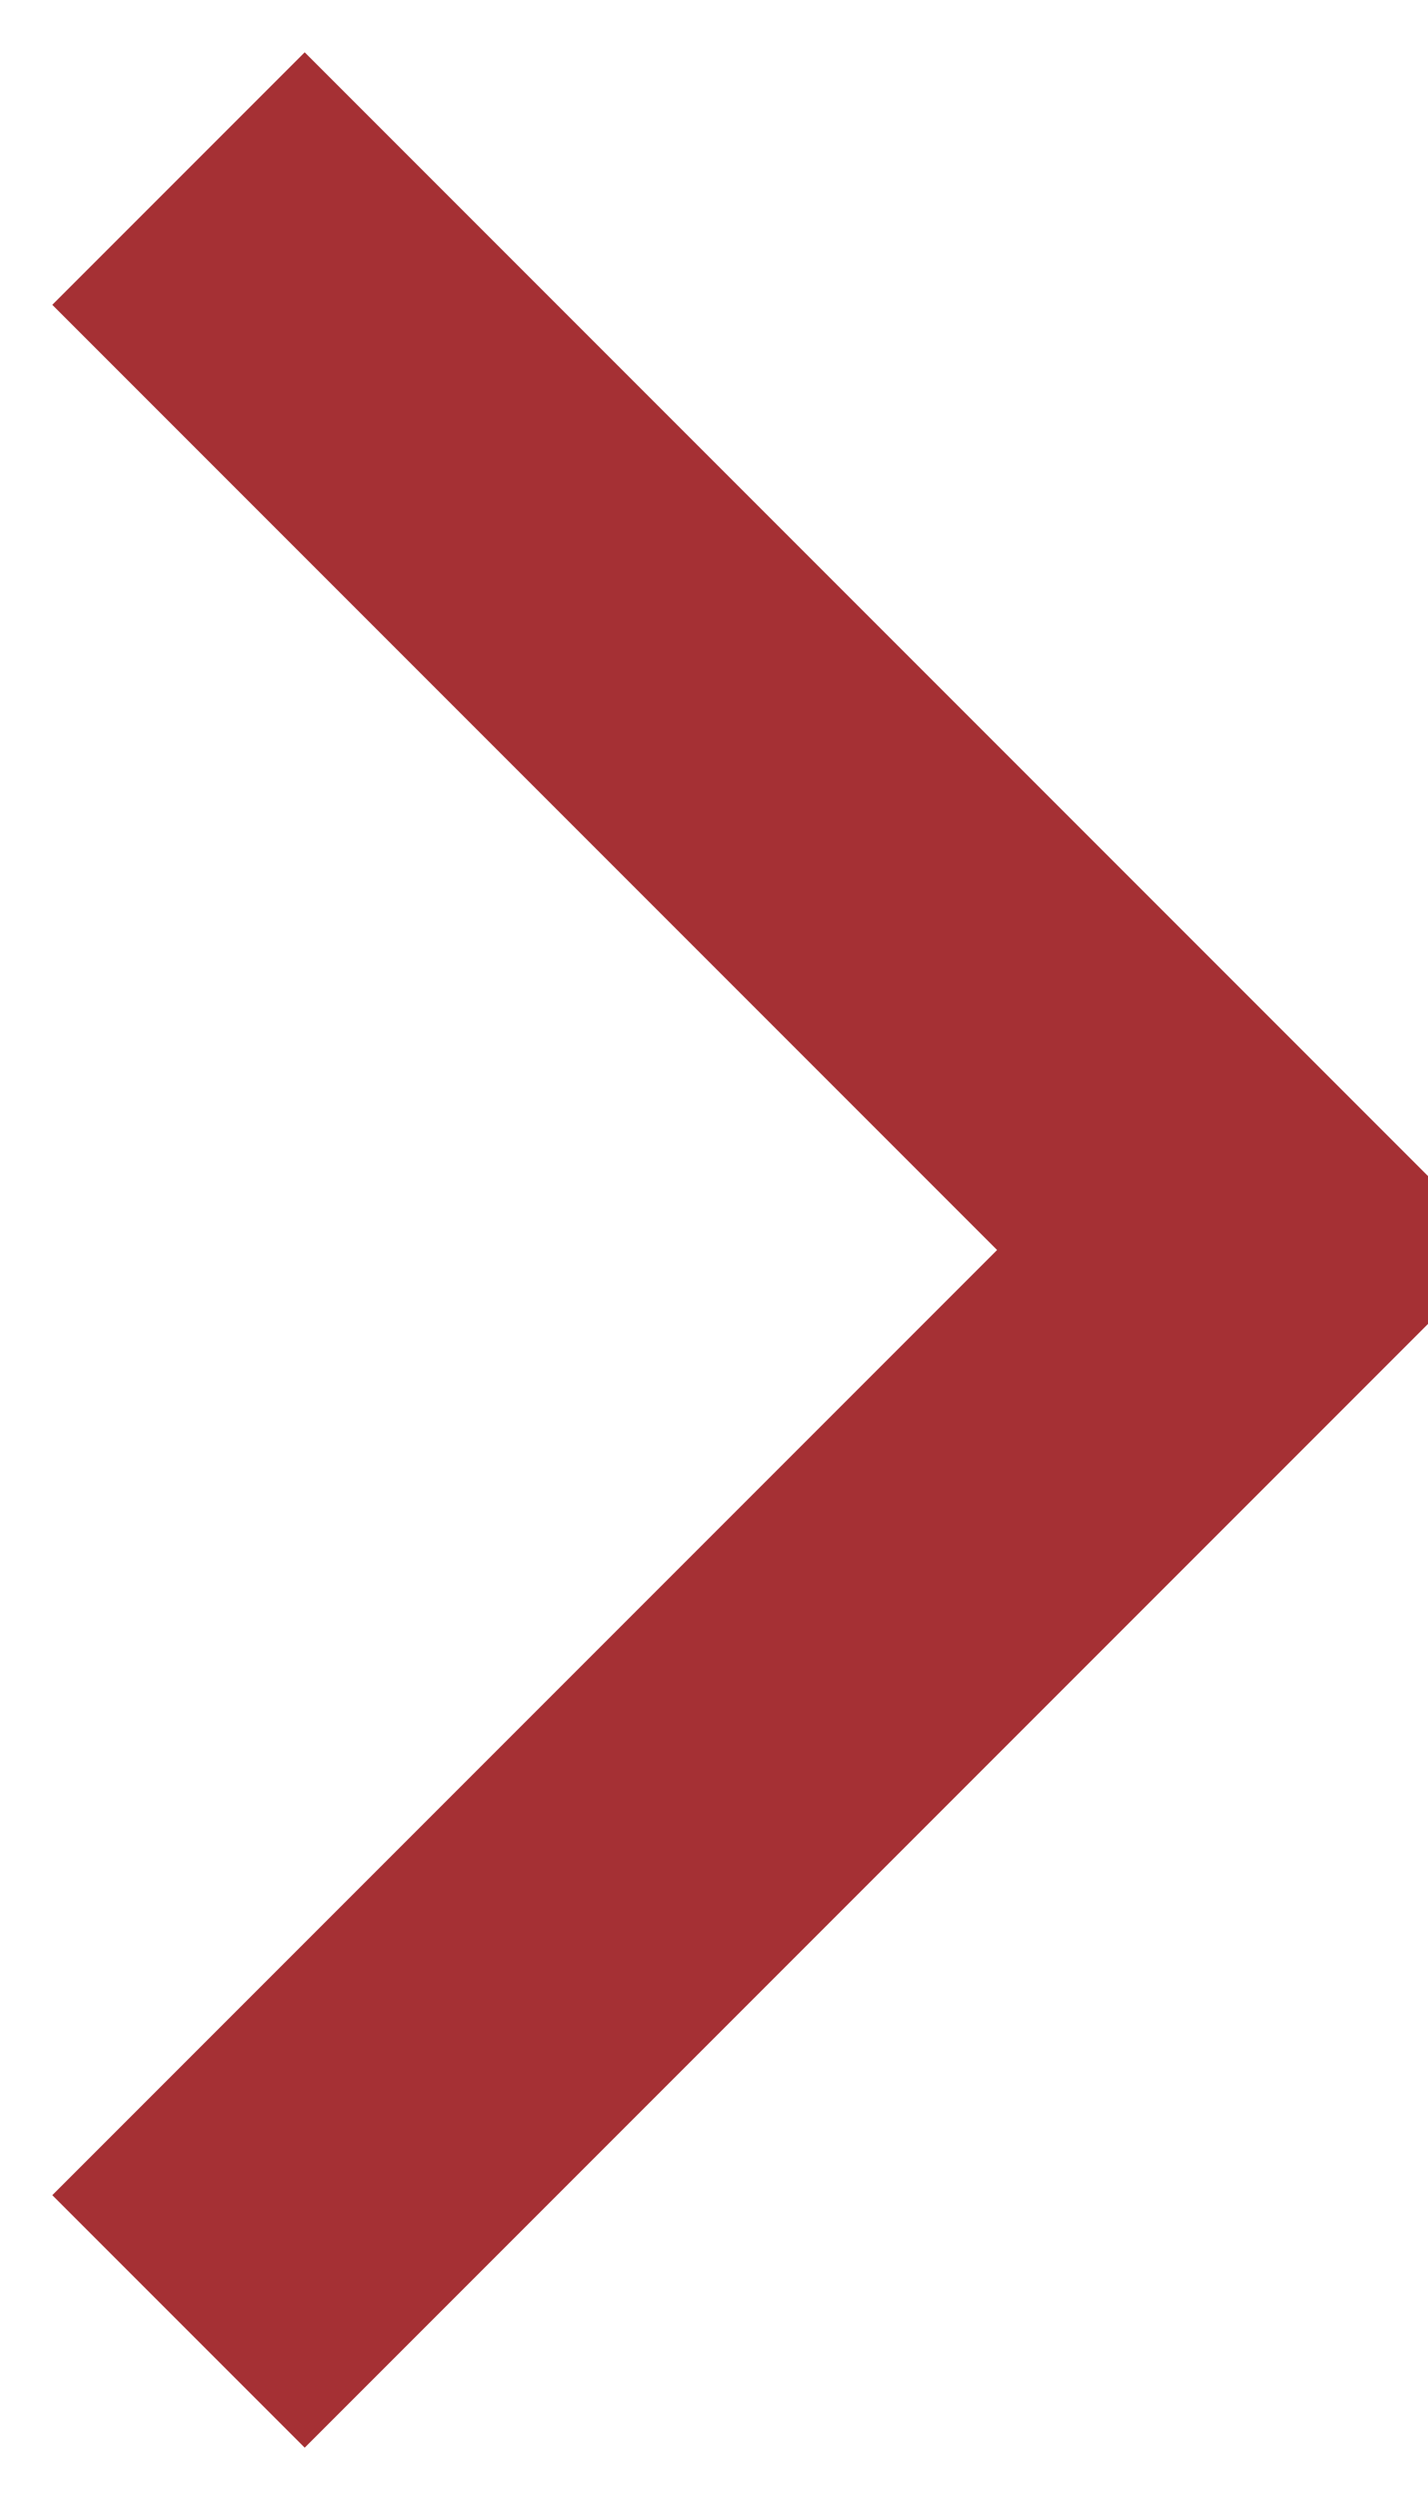 <svg xmlns="http://www.w3.org/2000/svg" xmlns:xlink="http://www.w3.org/1999/xlink" fill="none" version="1.1" width="8" height="14" viewBox="0 0 8 14"><g transform="matrix(-1.2246468525851679e-16,1,1,1.2246468525851679e-16,1.1102230246251565e-16,-2.220446049250313e-16)"><path d="M7,5.586L1.707,0.293L0.293,1.707L7,8.414L13.707,1.707L12.293,0.293L7,5.586Z" fill-rule="evenodd" fill="#A53034" fill-opacity="1"/></g></svg>